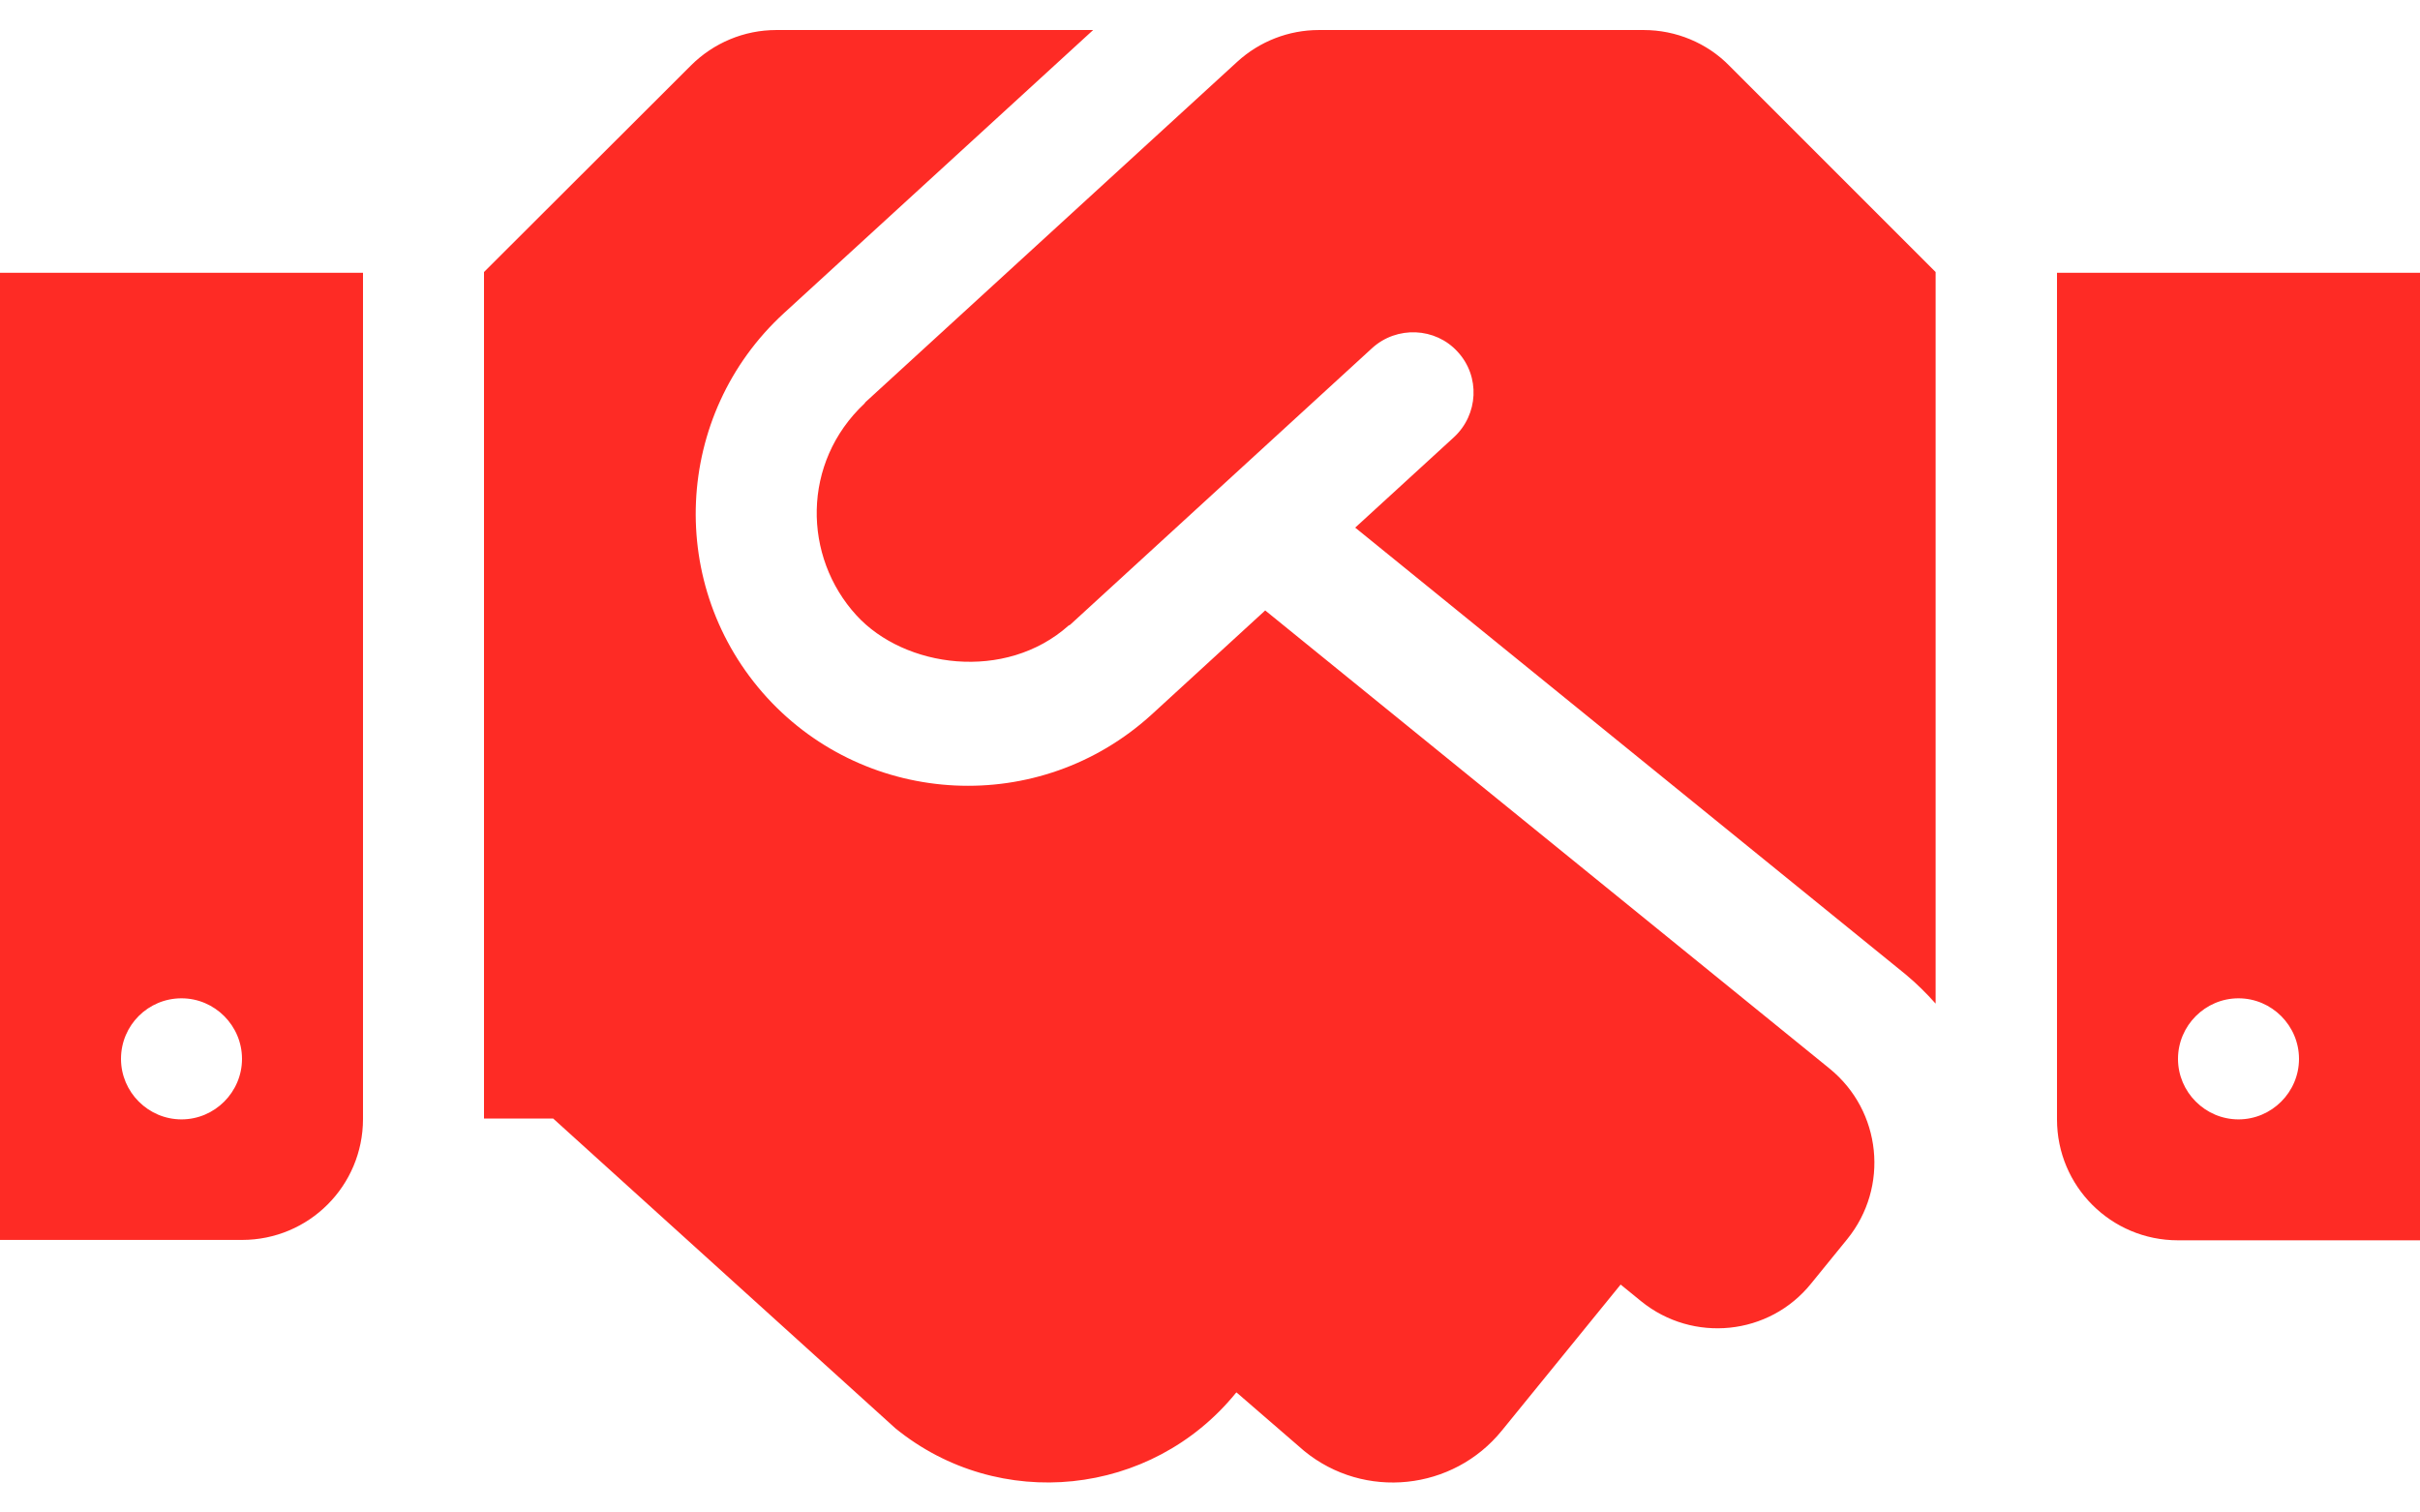 <?xml version="1.0" encoding="utf-8"?><svg width="32" height="20" viewBox="0 0 32 20" fill="none" xmlns="http://www.w3.org/2000/svg">
<path d="M21.735 0.397H17.44C17.04 0.397 16.655 0.547 16.36 0.817L11.445 5.317C11.44 5.322 11.435 5.332 11.43 5.337C10.6 6.117 10.615 7.362 11.325 8.137C11.96 8.832 13.295 9.017 14.13 8.272C14.135 8.267 14.145 8.267 14.15 8.262L18.145 4.602C18.47 4.307 18.98 4.327 19.275 4.652C19.575 4.977 19.55 5.482 19.225 5.782L17.92 6.977L25.2 12.886C25.345 13.007 25.475 13.136 25.595 13.271V3.597L22.865 0.867C22.57 0.567 22.16 0.397 21.735 0.397ZM27.2 3.607V14.802C27.2 15.687 27.915 16.401 28.8 16.401H32V3.607H27.2ZM29.6 14.802C29.16 14.802 28.8 14.441 28.8 14.002C28.8 13.562 29.16 13.201 29.6 13.201C30.04 13.201 30.4 13.562 30.4 14.002C30.4 14.441 30.04 14.802 29.6 14.802ZM0 16.396H3.2C4.085 16.396 4.8 15.681 4.8 14.796V3.607H0V16.396ZM2.4 13.201C2.84 13.201 3.2 13.562 3.2 14.002C3.2 14.441 2.84 14.802 2.4 14.802C1.96 14.802 1.6 14.441 1.6 14.002C1.6 13.556 1.96 13.201 2.4 13.201ZM24.195 14.132L16.73 8.072L15.23 9.447C13.745 10.802 11.47 10.671 10.145 9.227C8.8 7.757 8.905 5.482 10.365 4.142L14.455 0.397H10.265C9.84 0.397 9.435 0.567 9.135 0.867L6.4 3.597V14.791H7.315L11.84 18.887C13.21 20.002 15.225 19.791 16.34 18.422L16.35 18.412L17.245 19.186C18.04 19.837 19.215 19.712 19.86 18.916L21.43 16.986L21.7 17.206C22.385 17.762 23.395 17.662 23.95 16.971L24.425 16.387C24.985 15.697 24.88 14.691 24.195 14.132Z" fill="#FE2B25"/>
</svg>
